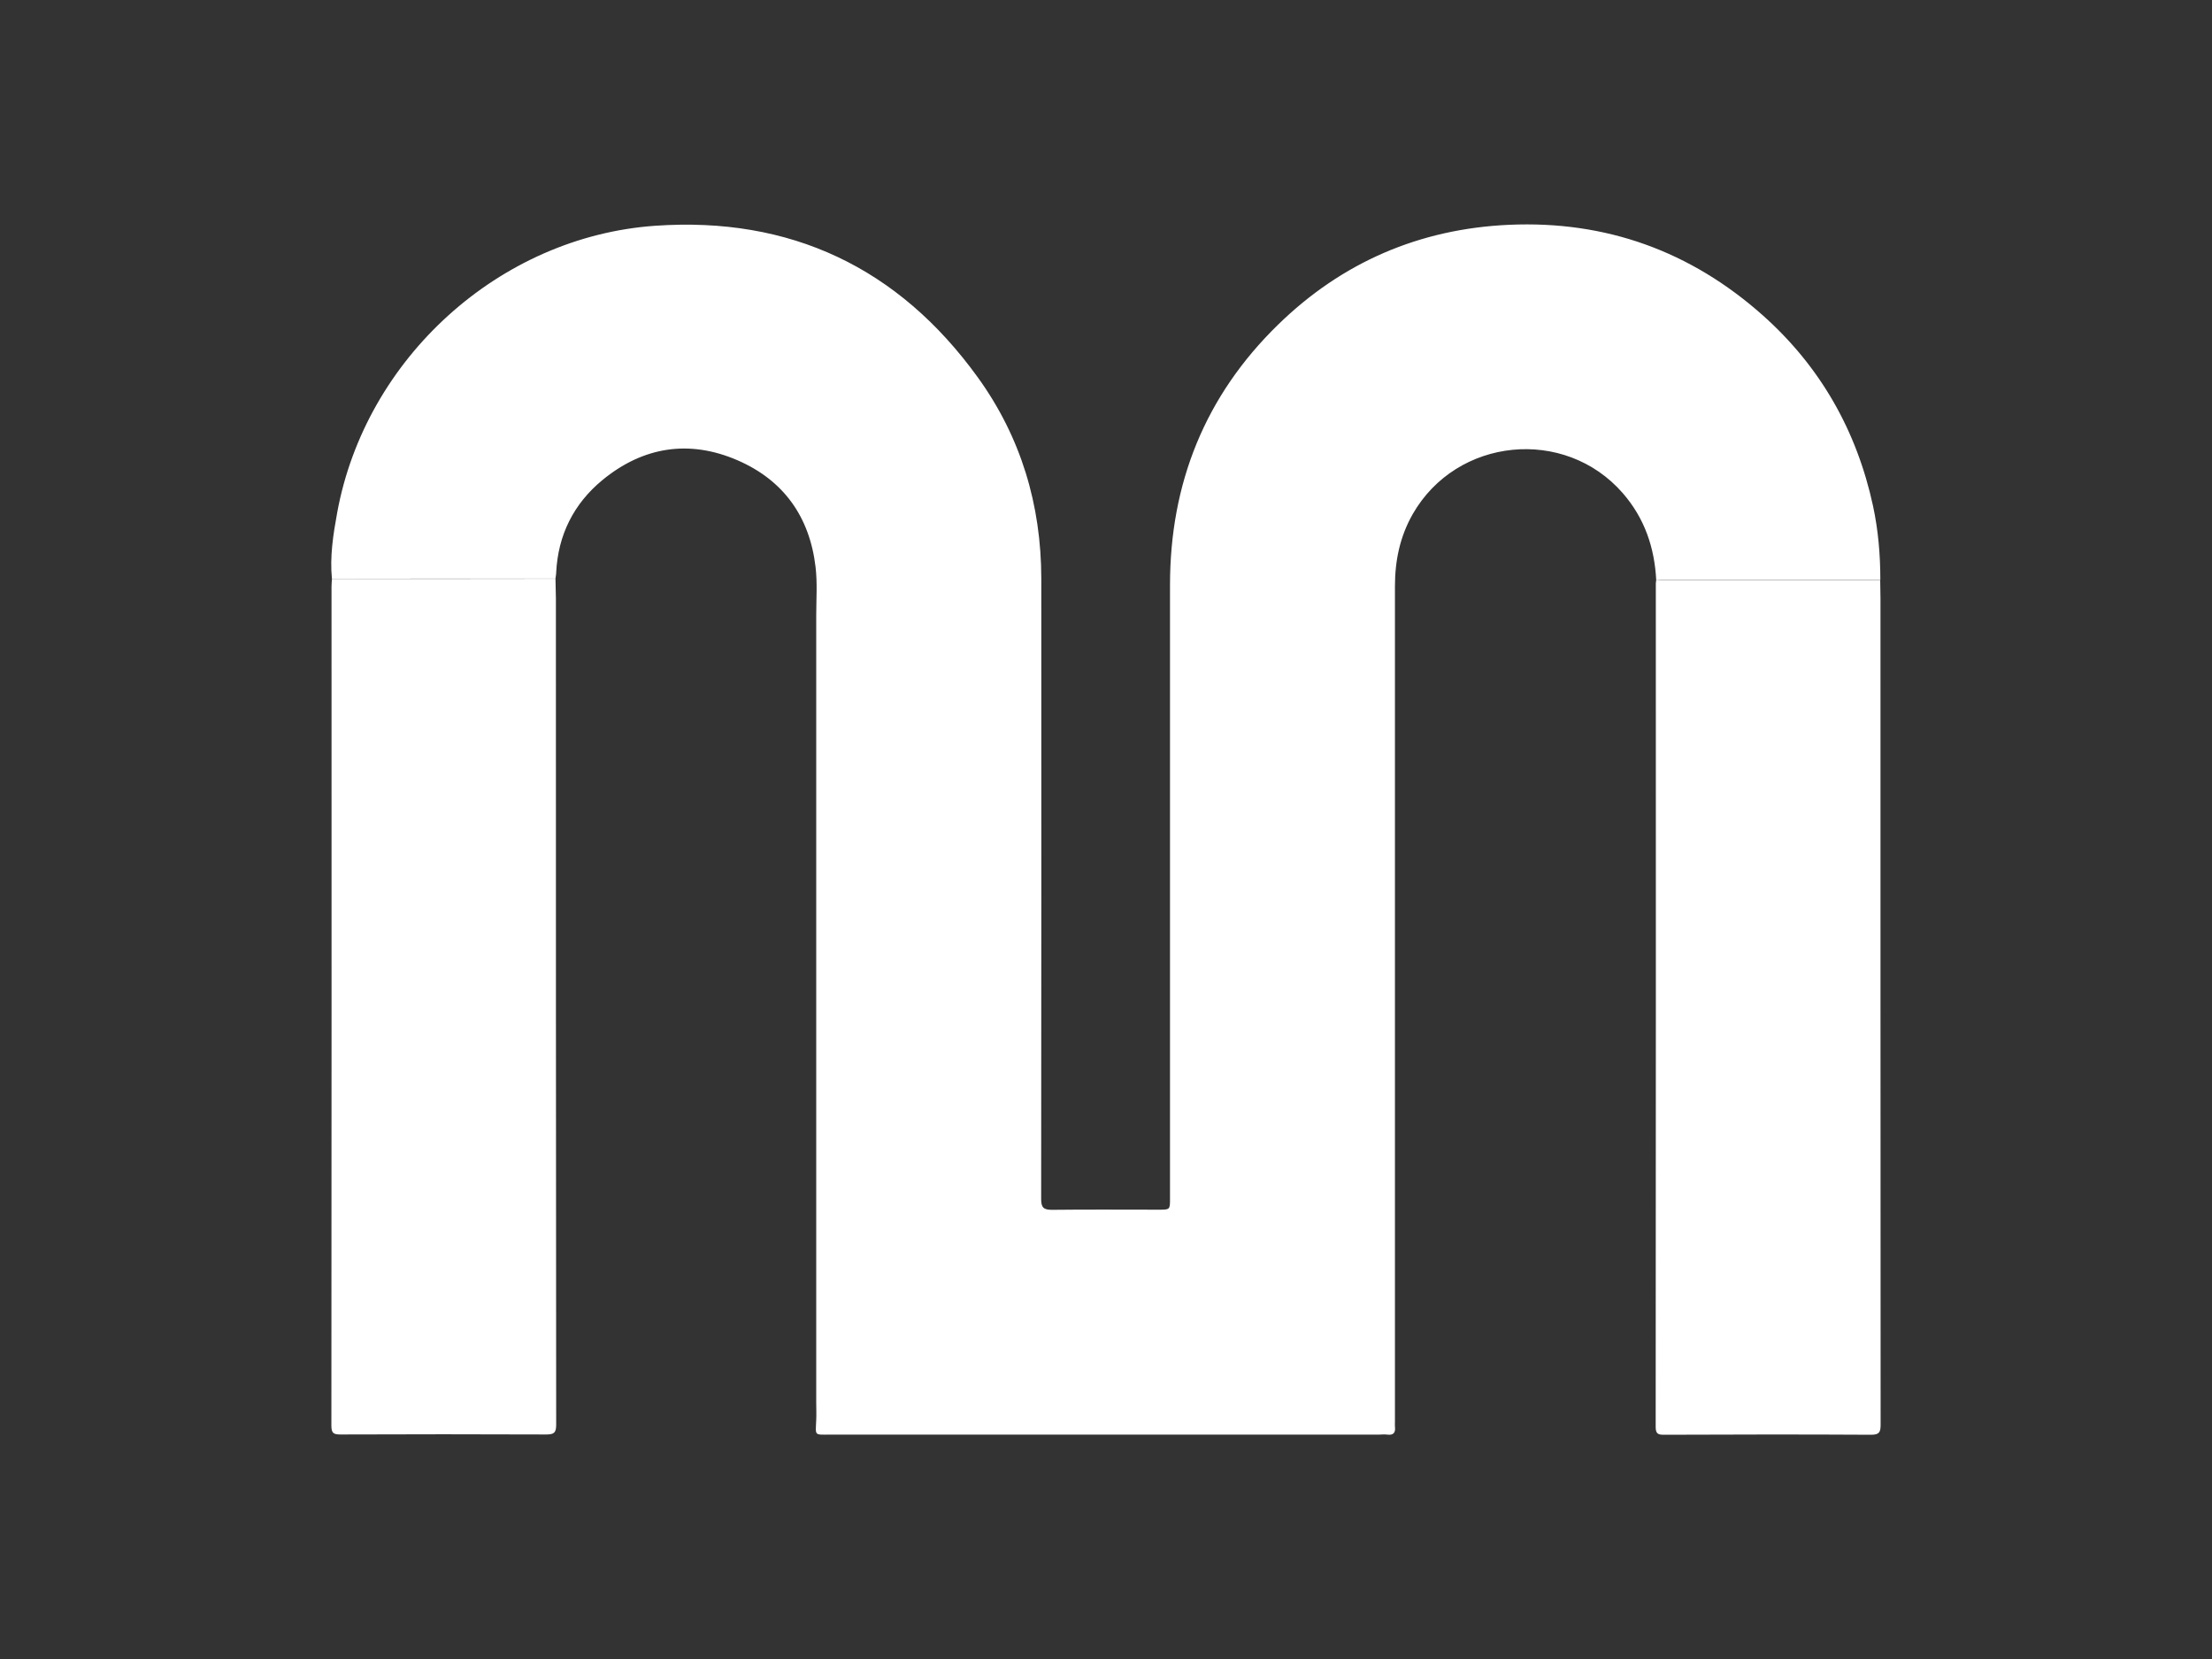 <?xml version="1.0" encoding="UTF-8"?>
<svg xmlns="http://www.w3.org/2000/svg" version="1.1" viewBox="0 0 1600 1200">
  <rect x="0" y="0" width="1600" height="1200" fill="#333333" stroke="none"/>
  <defs>
    <style>
      .cls-1 {
        fill: #fff;
      }
    </style>
  </defs>
  <!-- Generator: Adobe Illustrator 28.7.1, SVG Export Plug-In . SVG Version: 1.2.0 Build 142)  -->
  <g>
    <g id="Layer_1">
      <path class="cls-1" d="M240.1,418.7c-1.6-16.2.9-32.1,3.8-47.9,20.4-111.5,117.2-199.6,230-207.5,97.7-6.8,176,30.2,233.4,109.7,31.2,43.2,45.8,92.2,45.9,145.4.1,149.6,0,299.3-.1,448.9,0,6.1,1.7,7.8,7.8,7.8,25.7-.3,51.5-.1,77.2-.1,8.2,0,8.2,0,8.2-8,0-148,0-295.9,0-443.9,0-73.6,25.4-136.8,78.1-188.2,46.3-45.2,102.4-69.4,167.2-72.3,70-3.1,131.4,19.1,183.6,65.6,41.5,37,67.8,83.3,79.6,137.7,3.8,17.7,5.3,35.5,5.3,53.6-52.4,0-104.8,0-157.1,0-1.7,0-3.3.2-5,.3-1.2-23.7-8.4-44.9-24.2-63.1-42-48.2-120.1-40.4-151.9,15.1-9.3,16.3-12.9,33.7-12.9,52.3,0,201.3,0,402.7,0,604,0,1.3-.1,2.5,0,3.8.5,4.1-.8,6.4-5.5,5.8-2.1-.3-4.2,0-6.3,0-132.3,0-264.5,0-396.8,0-11.6,0-10.5,1.1-10-10.5.2-4.2,0-8.4,0-12.6,0-189.8,0-379.6,0-569.5,0-11.7.9-23.4-.5-35.1-4.3-36.3-23.2-62.7-56.5-77.1-34.9-15.1-68.3-9.8-97.6,14.3-20.8,17.1-32.2,39.8-33.5,67,0,1.4-.4,2.9-.5,4.3-53.9,0-107.8,0-161.7.1Z"/>
      <path class="cls-1" d="M240.1,418.7c53.9,0,107.8,0,161.7-.1,0,4.8.3,9.6.3,14.4,0,199.2,0,398.3.2,597.5,0,5.8-1.5,7.1-7.2,7.1-49.6-.2-99.2-.2-148.8,0-5,0-6.6-.9-6.6-6.4.2-202.3.1-404.6.1-606.9,0-1.9.2-3.8.3-5.6Z"/>
      <path class="cls-1" d="M1197.9,419.9c1.7-.1,3.3-.3,5-.3,52.4,0,104.8,0,157.1,0,0,4.4.2,8.8.2,13.2,0,199.2,0,398.5.1,597.7,0,5.5-1,7.3-7,7.3-49.8-.3-99.6-.2-149.4,0-4.1,0-6.3-.3-6.3-5.5.2-203.4.1-406.9.1-610.3,0-.6.1-1.2.2-1.9Z"/>
    </g>
  </g>
</svg>
